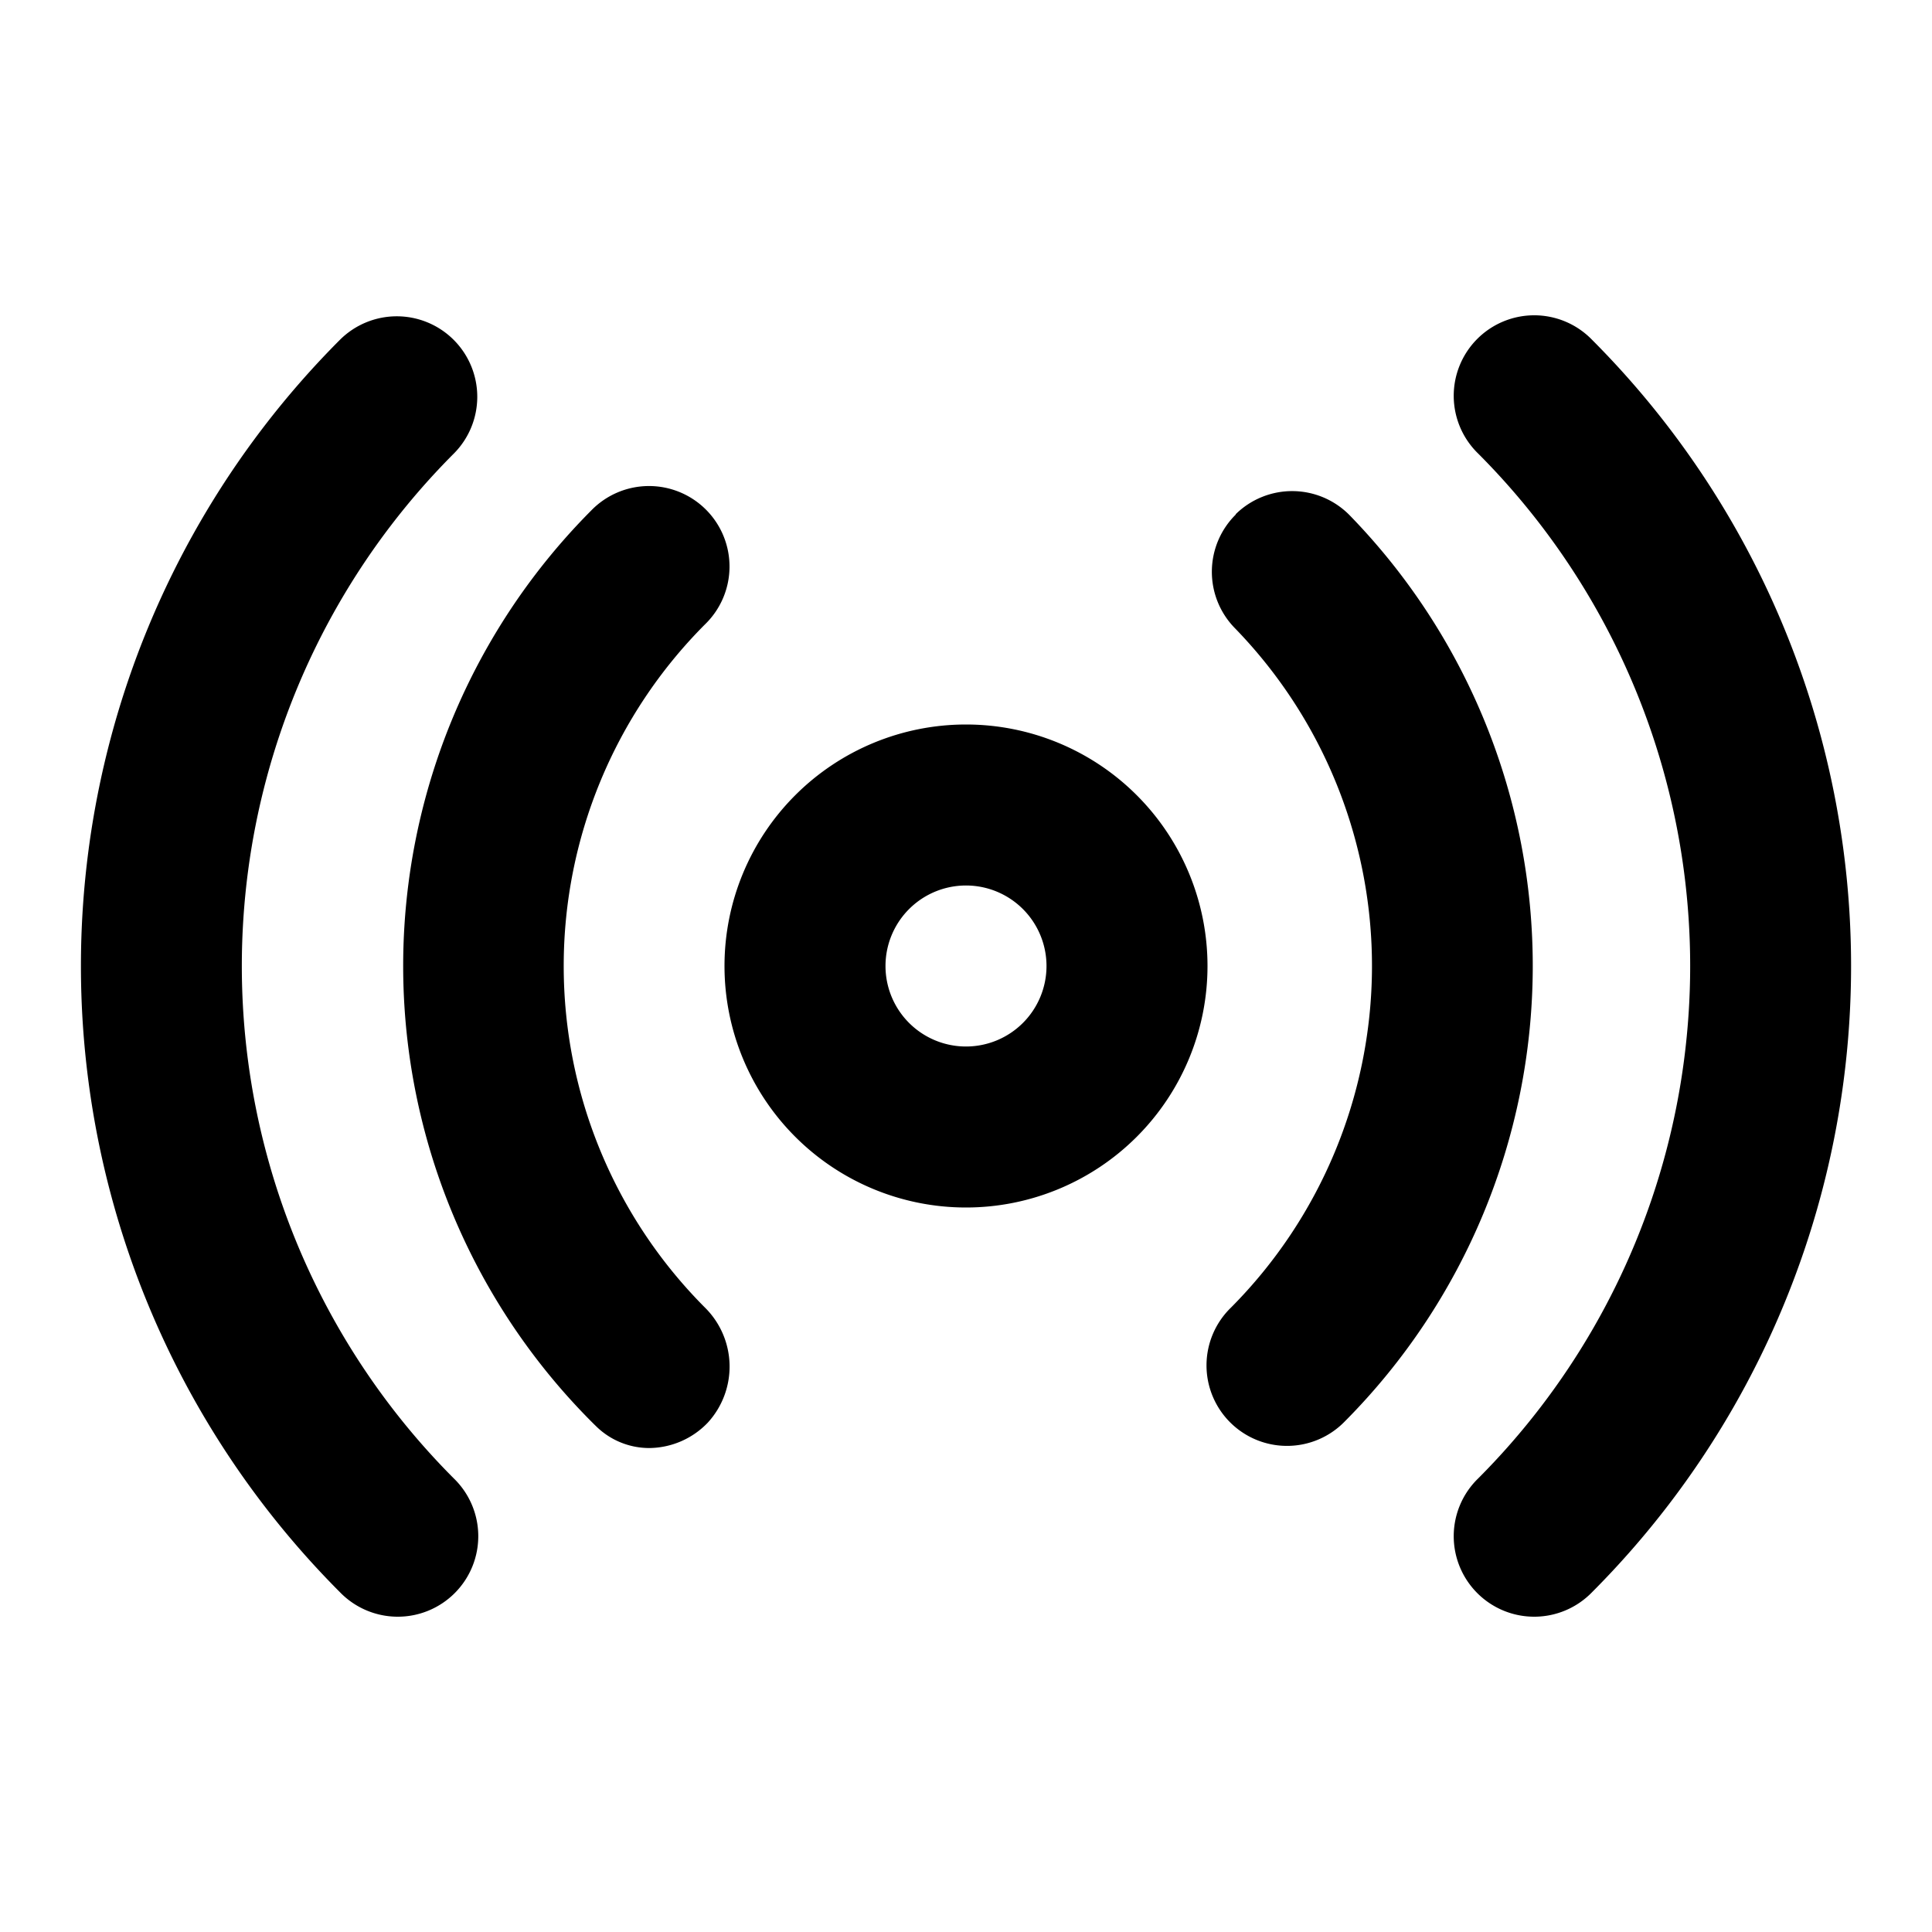 <?xml version="1.0" encoding="utf-8"?><!-- Uploaded to: SVG Repo, www.svgrepo.com, Generator: SVG Repo Mixer Tools -->
<svg fill="#000000" width="800px" height="800px" viewBox="0 0 24 24" xmlns="http://www.w3.org/2000/svg"><path d="M5.636,4.222a1,1,0,0,1,0,1.414,9.01,9.01,0,0,0,0,12.728,1,1,0,1,1-1.414,1.414,11.012,11.012,0,0,1,0-15.556A1,1,0,0,1,5.636,4.222ZM18.364,18.364a1,1,0,1,0,1.414,1.414,11.012,11.012,0,0,0,0-15.556,1,1,0,1,0-1.414,1.414A9.01,9.01,0,0,1,18.364,18.364ZM7.379,17.692l.036.035a.941.941,0,0,0,.65.261,1.018,1.018,0,0,0,.728-.316,1.031,1.031,0,0,0-.036-1.429,6.008,6.008,0,0,1,0-8.486A1,1,0,1,0,7.343,6.343,8.02,8.02,0,0,0,7.379,17.692Zm7.972-11.3A1,1,0,0,0,15.337,7.8a6.019,6.019,0,0,1-.044,8.442,1,1,0,1,0,1.414,1.414A8.025,8.025,0,0,0,16.765,6.4,1,1,0,0,0,15.351,6.387ZM15,12a3,3,0,1,1-3-3A3,3,0,0,1,15,12Zm-2,0a1,1,0,1,0-1,1A1,1,0,0,0,13,12Z"/></svg>